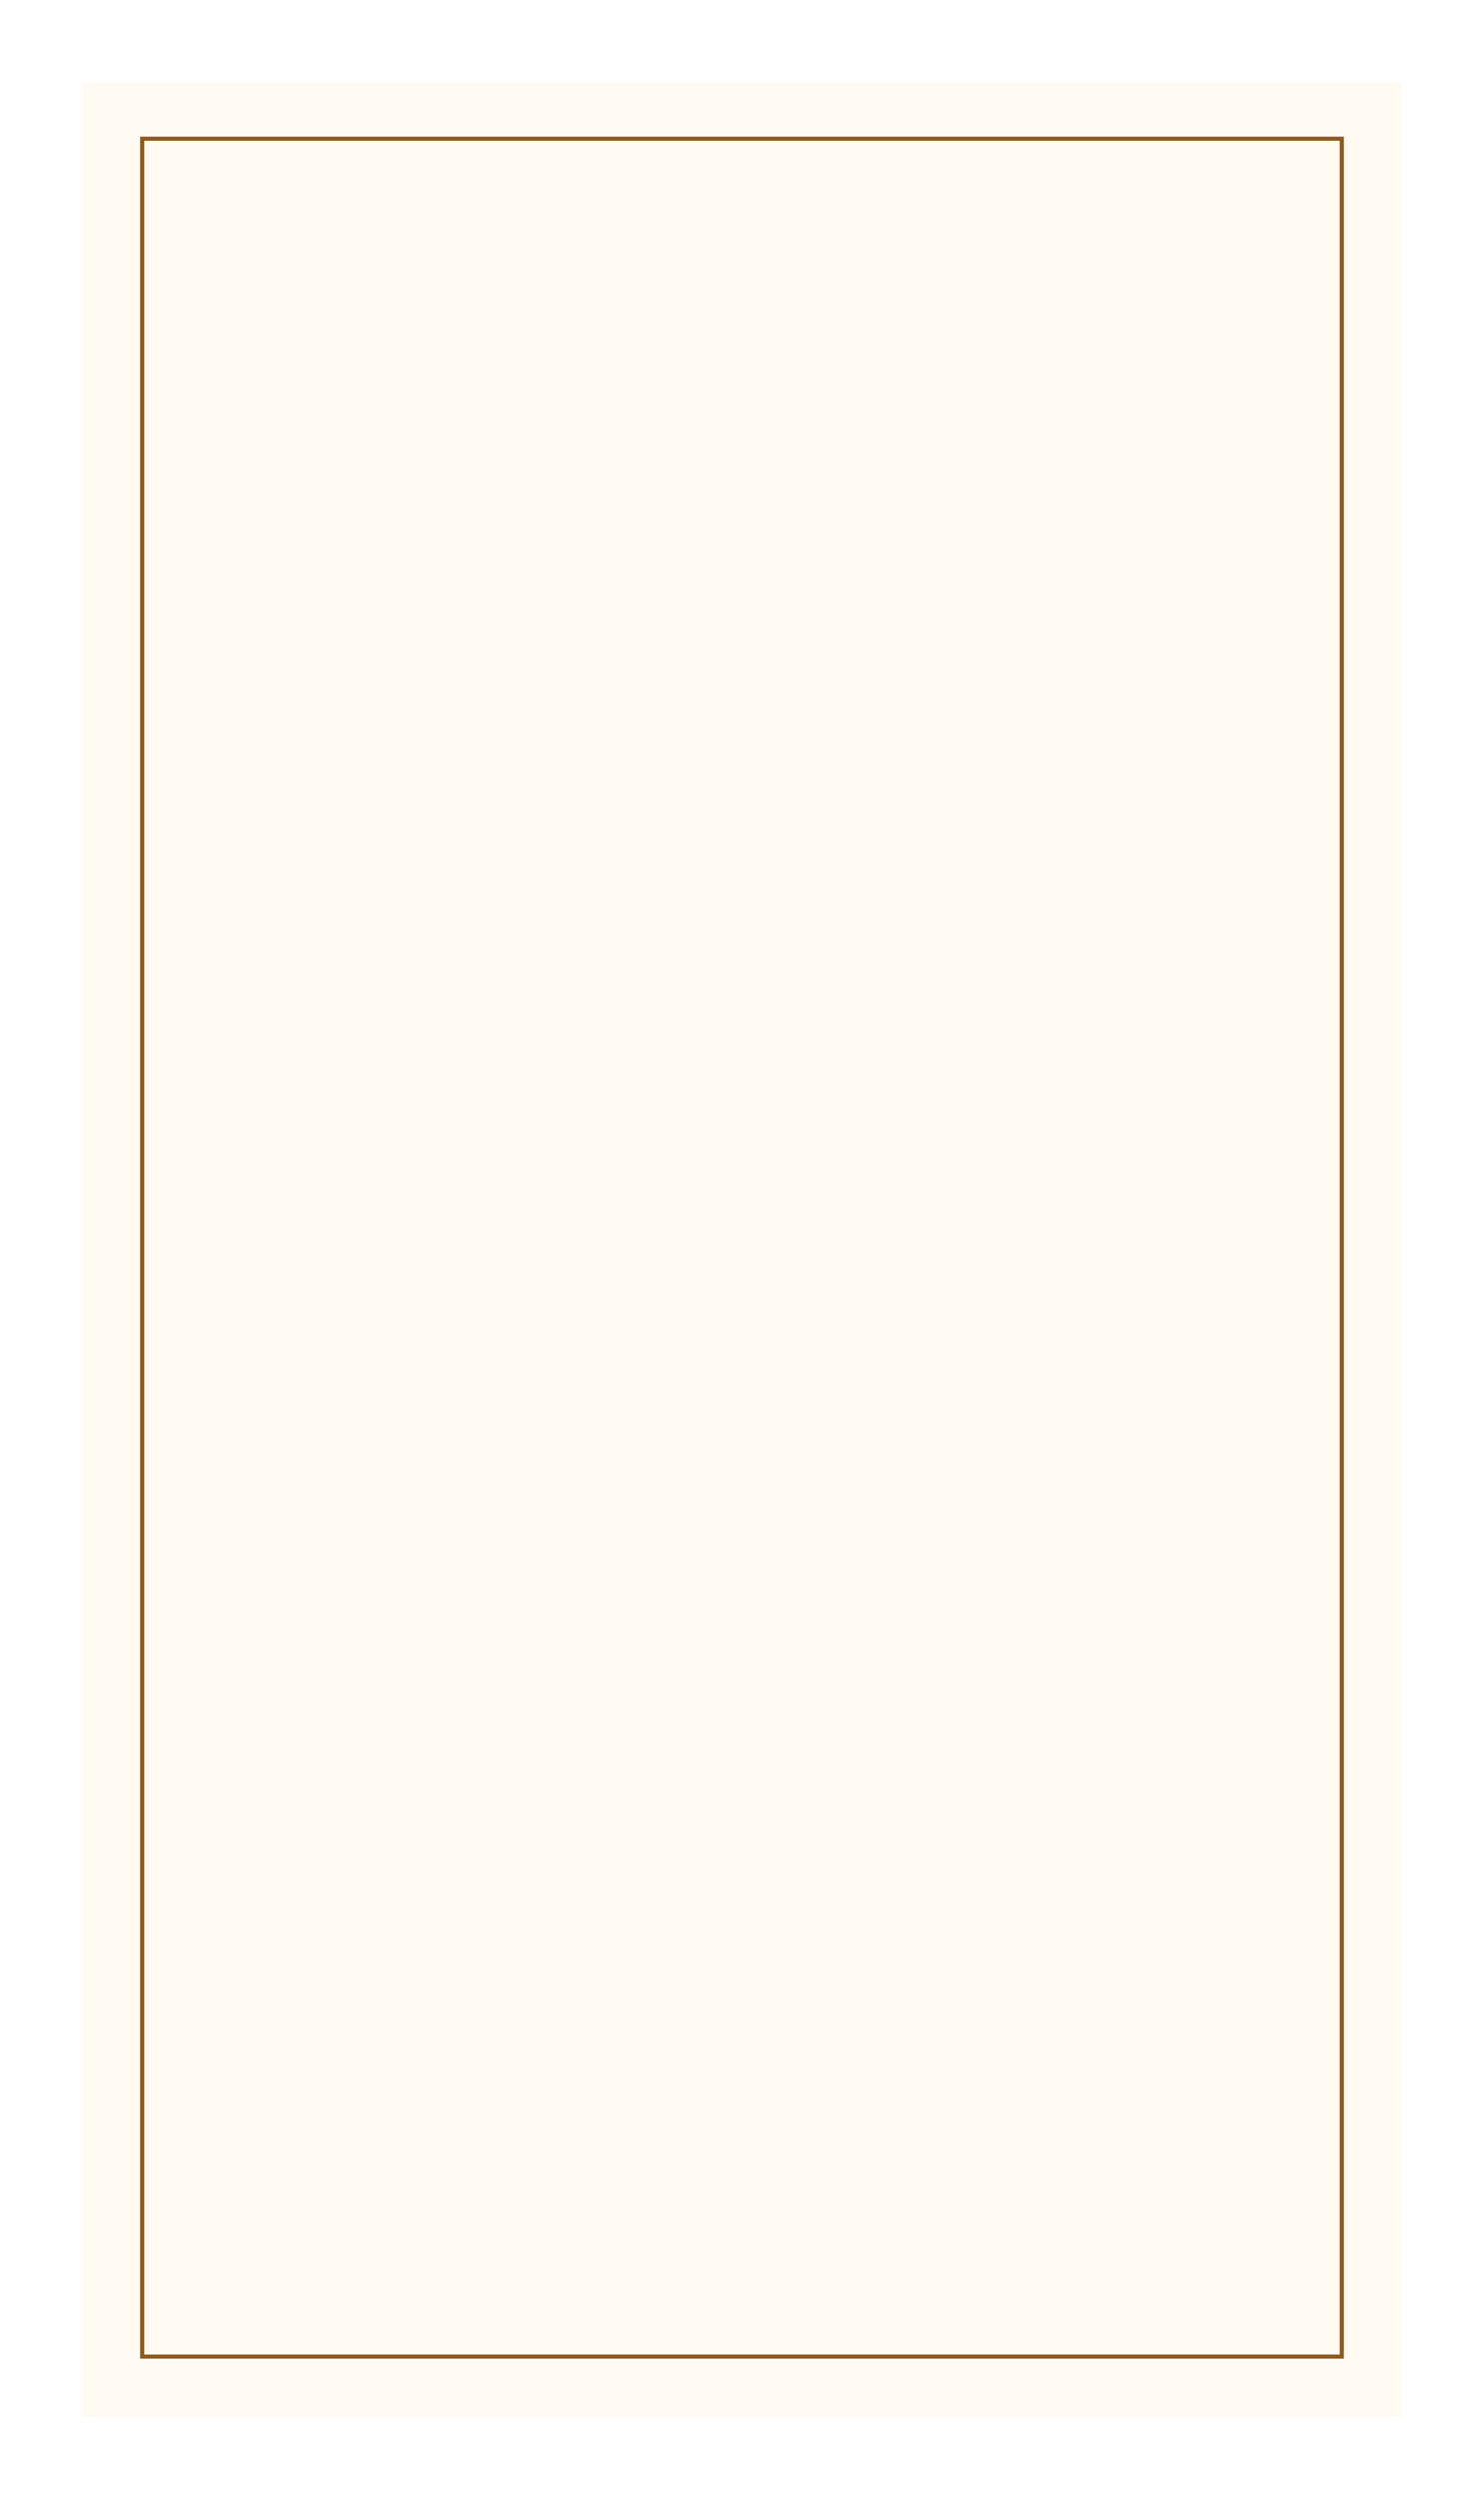 <?xml version="1.0" encoding="UTF-8"?> <svg xmlns="http://www.w3.org/2000/svg" width="360" height="606" viewBox="0 0 360 606" fill="none"><g filter="url(#filter0_d_3323_589)"><rect x="15" y="15" width="320" height="566" fill="#FFFAF2"></rect><rect x="29.5" y="28.641" width="291" height="537.779" stroke="#8F5A1C"></rect></g><defs><filter id="filter0_d_3323_589" x="0" y="0" width="360" height="606" filterUnits="userSpaceOnUse" color-interpolation-filters="sRGB"><feFlood flood-opacity="0" result="BackgroundImageFix"></feFlood><feColorMatrix in="SourceAlpha" type="matrix" values="0 0 0 0 0 0 0 0 0 0 0 0 0 0 0 0 0 0 127 0" result="hardAlpha"></feColorMatrix><feOffset dx="5" dy="5"></feOffset><feGaussianBlur stdDeviation="10"></feGaussianBlur><feComposite in2="hardAlpha" operator="out"></feComposite><feColorMatrix type="matrix" values="0 0 0 0 0.154 0 0 0 0 0.074 0 0 0 0 0 0 0 0 0.25 0"></feColorMatrix><feBlend mode="normal" in2="BackgroundImageFix" result="effect1_dropShadow_3323_589"></feBlend><feBlend mode="normal" in="SourceGraphic" in2="effect1_dropShadow_3323_589" result="shape"></feBlend></filter></defs></svg> 